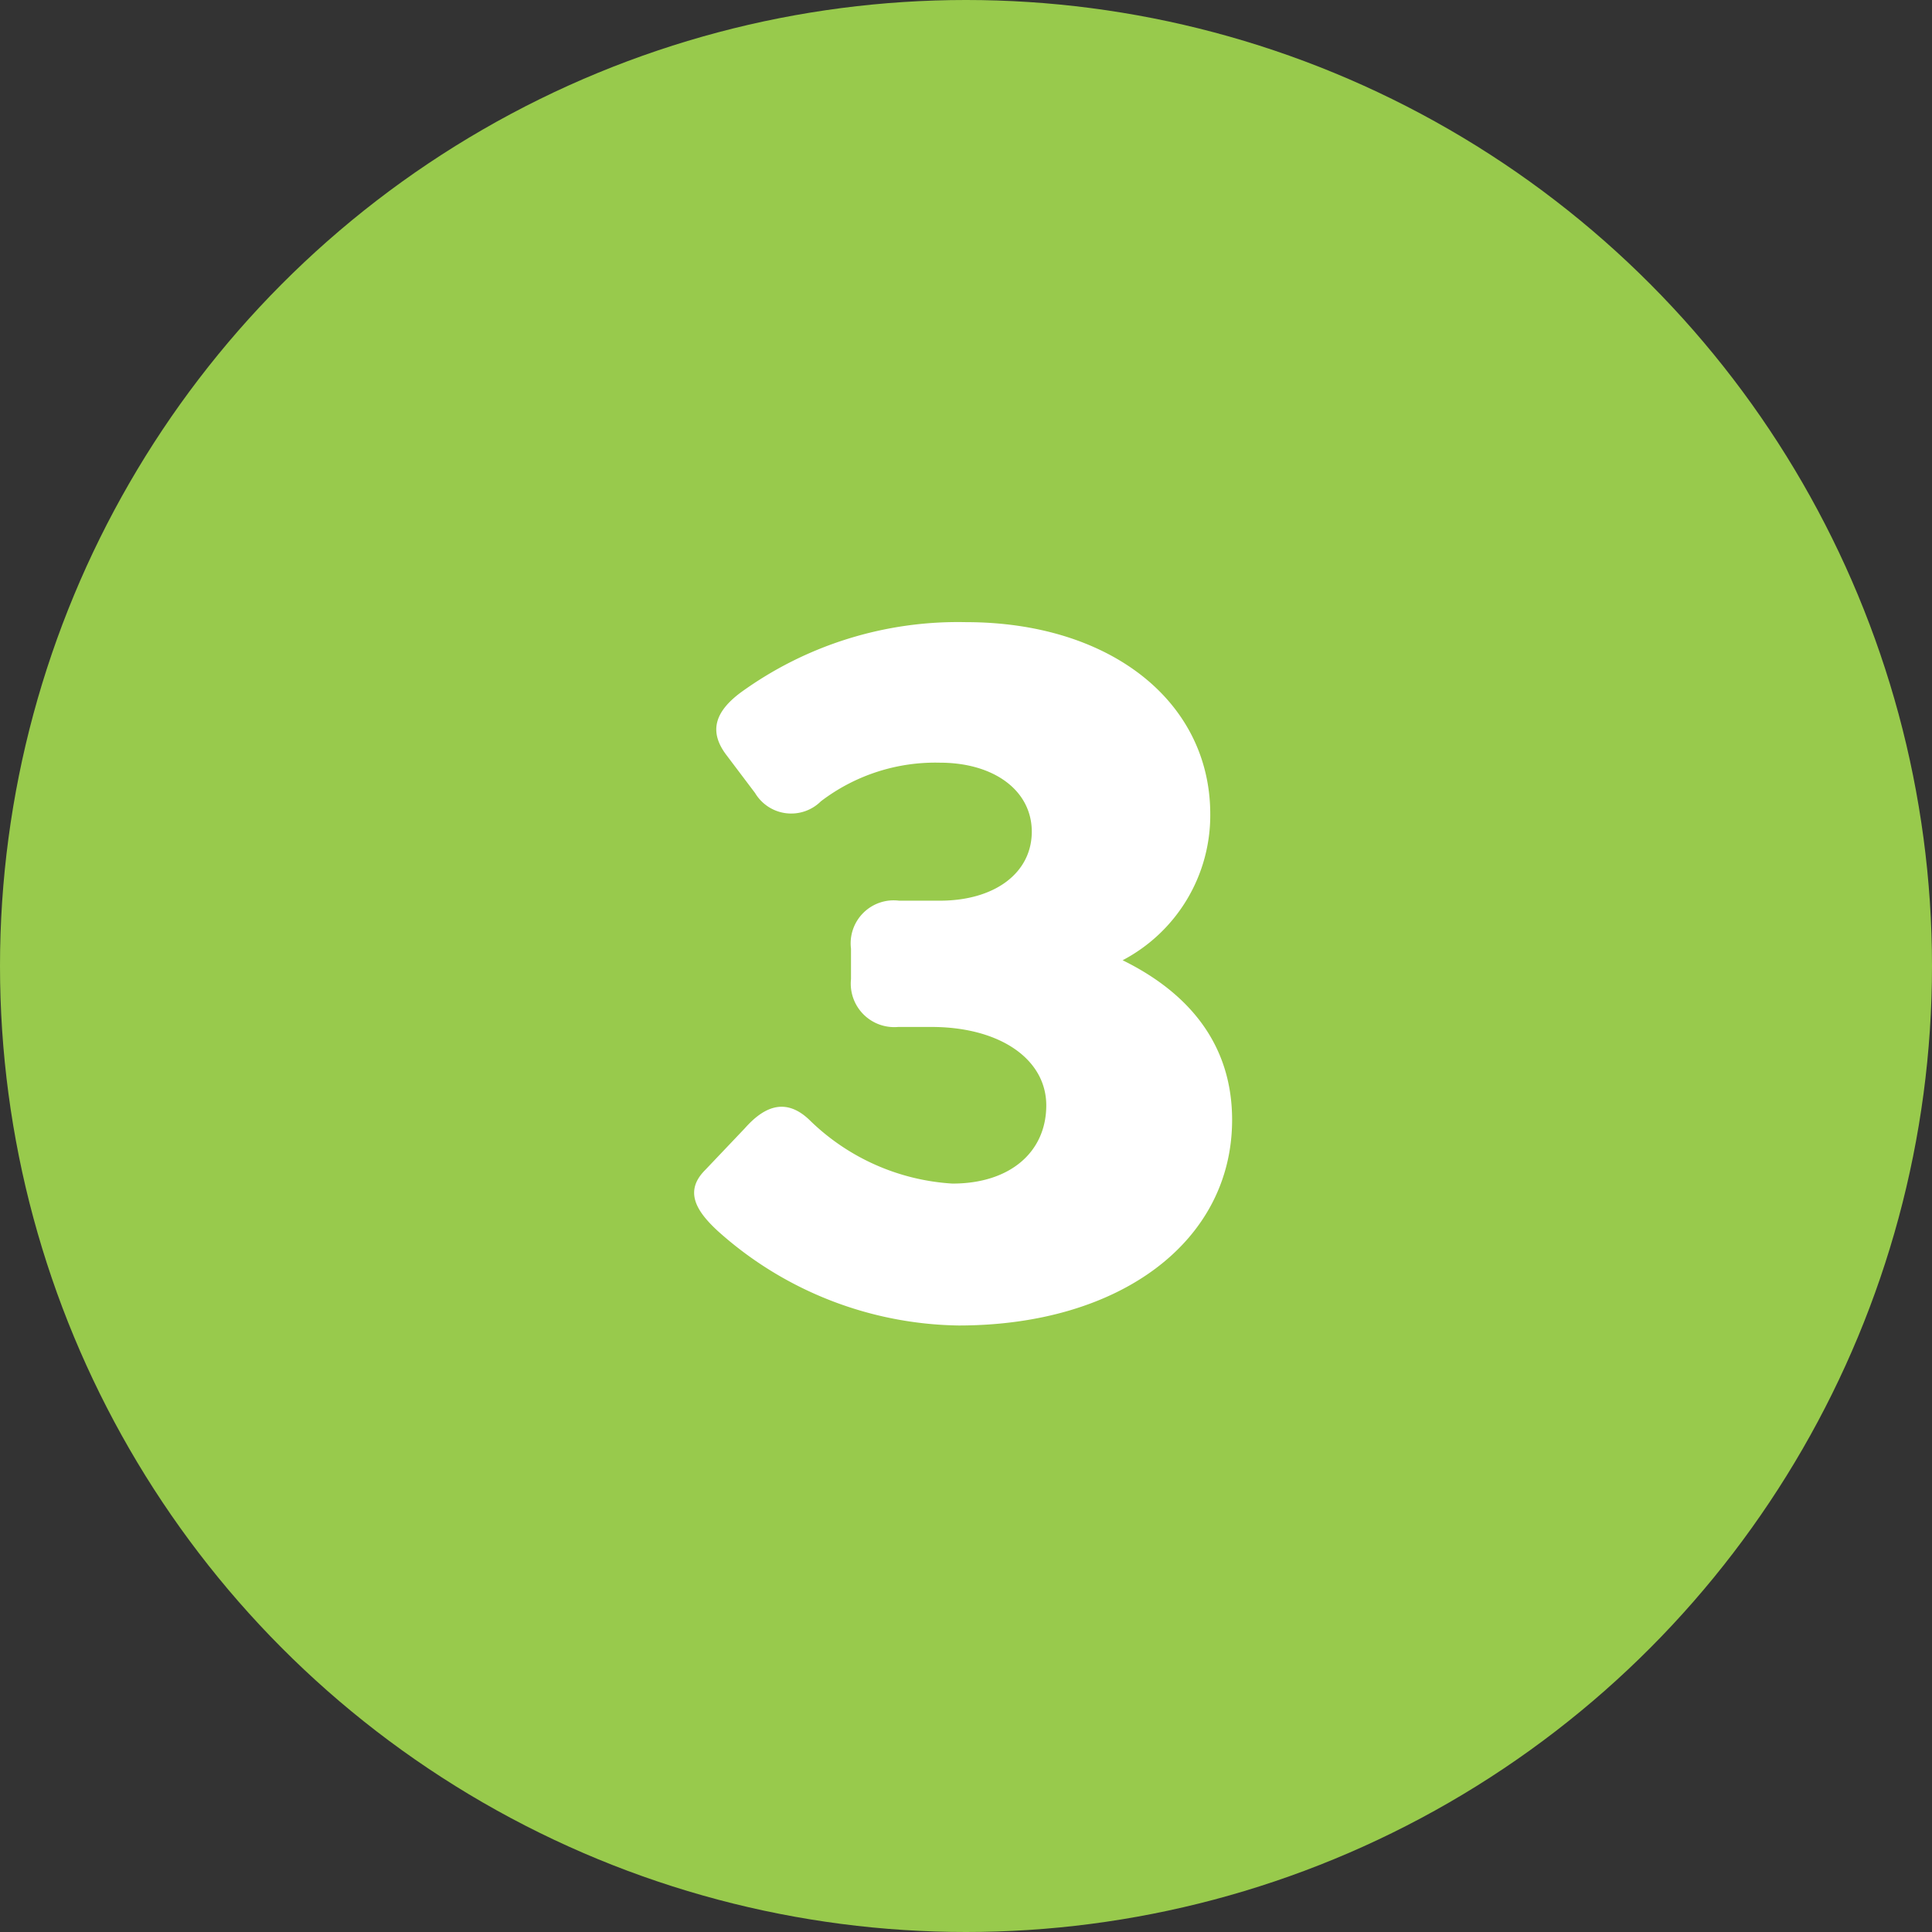 <?xml version="1.0" encoding="UTF-8"?> <svg xmlns="http://www.w3.org/2000/svg" viewBox="0 0 84 84"><rect x="0" y="0" width="84" height="84" fill="#333333" stroke="none"/><defs><style>.cls-1{fill:#98ca4c;}.cls-2{fill:#fff;}</style></defs><title>step-3</title><g id="Layer_2" data-name="Layer 2"><g id="Layer_1-2" data-name="Layer 1"><circle class="cls-1" cx="42" cy="42" r="42"></circle><path class="cls-2" d="M53.57,48.69c0,5.27-4.85,8.94-11.89,8.94a16,16,0,0,1-10.44-4.08c-1-.91-1.49-1.77-.58-2.68l1.72-1.81c.77-.87,1.72-1.41,2.81-.37a9.71,9.71,0,0,0,6.22,2.77c2.54,0,4.08-1.4,4.08-3.4s-2-3.41-5-3.41H39.05A1.89,1.89,0,0,1,37,42.57V41.25a1.87,1.87,0,0,1,2.09-2.09h1.77c2.41,0,4-1.22,4-3s-1.63-3-4-3a8.2,8.2,0,0,0-5.17,1.68,1.83,1.83,0,0,1-2.86-.36l-1.23-1.63c-.81-1.05-.5-1.91.59-2.73A16.09,16.09,0,0,1,42,27.05c6.27,0,10.62,3.45,10.62,8.35a7.12,7.12,0,0,1-3.81,6.35C51.76,43.2,53.57,45.47,53.57,48.69Z"></path></g></g></svg> 